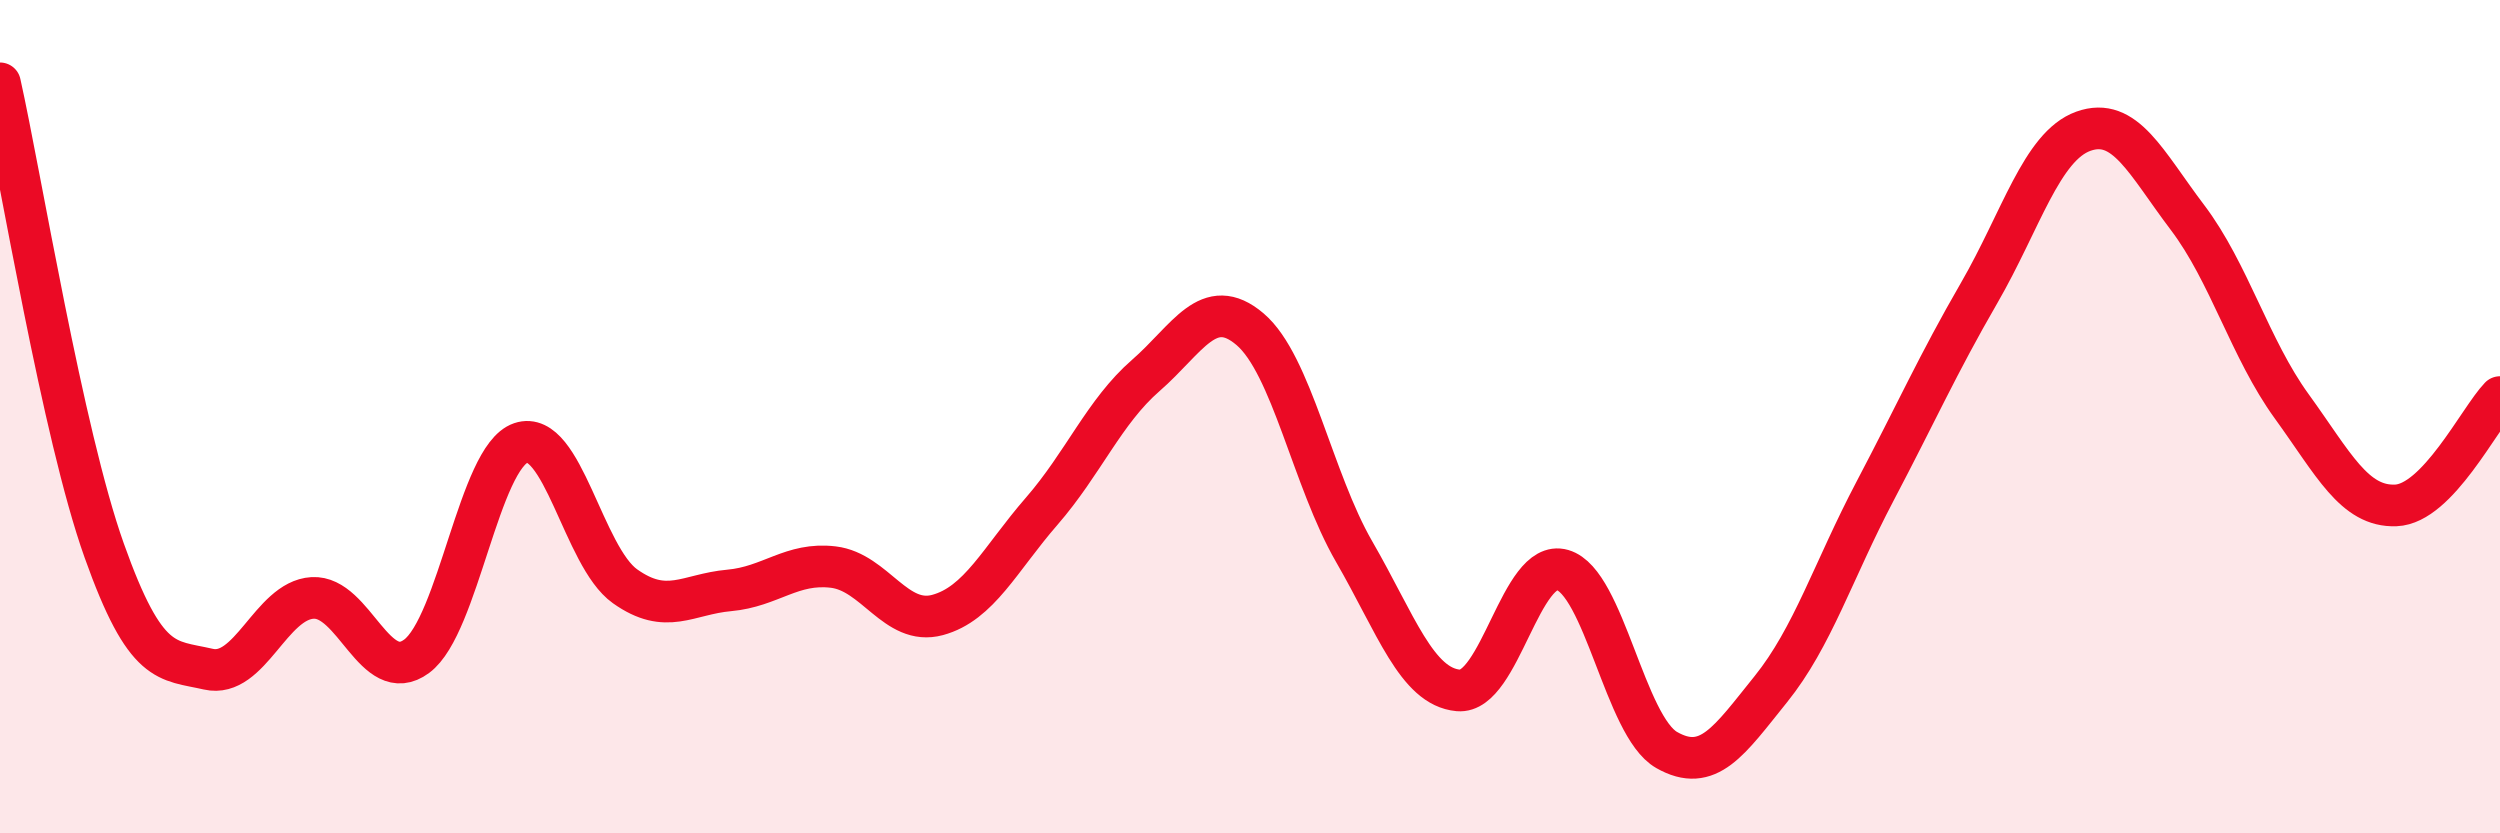 
    <svg width="60" height="20" viewBox="0 0 60 20" xmlns="http://www.w3.org/2000/svg">
      <path
        d="M 0,2 C 0.5,4.24 1.5,10.4 2.5,13.21 C 3.5,16.02 4,15.83 5,16.06 C 6,16.29 6.5,14.41 7.5,14.35 C 8.5,14.29 9,16.49 10,15.75 C 11,15.01 11.5,10.97 12.5,10.63 C 13.5,10.29 14,13.36 15,14.07 C 16,14.78 16.5,14.26 17.5,14.17 C 18.5,14.08 19,13.49 20,13.61 C 21,13.73 21.5,15.03 22.5,14.76 C 23.5,14.49 24,13.42 25,12.27 C 26,11.12 26.5,9.88 27.5,9.01 C 28.5,8.14 29,7.05 30,7.9 C 31,8.75 31.5,11.51 32.5,13.24 C 33.5,14.97 34,16.48 35,16.57 C 36,16.66 36.5,13.39 37.5,13.68 C 38.5,13.97 39,17.43 40,18 C 41,18.57 41.5,17.78 42.5,16.54 C 43.5,15.3 44,13.69 45,11.79 C 46,9.89 46.5,8.76 47.5,7.03 C 48.5,5.3 49,3.51 50,3.15 C 51,2.79 51.5,3.9 52.5,5.22 C 53.5,6.54 54,8.37 55,9.75 C 56,11.13 56.5,12.17 57.5,12.13 C 58.5,12.09 59.5,10.05 60,9.53L60 20L0 20Z"
        fill="#EB0A25"
        opacity="0.1"
        stroke-linecap="round"
        stroke-linejoin="round"
      />
      <path
        d="M 0,2 C 0.5,4.24 1.5,10.4 2.5,13.21 C 3.5,16.02 4,15.83 5,16.06 C 6,16.29 6.5,14.41 7.5,14.35 C 8.5,14.29 9,16.49 10,15.75 C 11,15.01 11.5,10.97 12.5,10.63 C 13.5,10.29 14,13.36 15,14.07 C 16,14.78 16.5,14.26 17.5,14.17 C 18.5,14.08 19,13.49 20,13.61 C 21,13.73 21.5,15.03 22.5,14.76 C 23.5,14.49 24,13.42 25,12.27 C 26,11.12 26.5,9.88 27.5,9.01 C 28.5,8.14 29,7.05 30,7.9 C 31,8.75 31.5,11.51 32.5,13.24 C 33.5,14.97 34,16.48 35,16.57 C 36,16.66 36.5,13.39 37.5,13.68 C 38.5,13.97 39,17.43 40,18 C 41,18.57 41.5,17.78 42.5,16.54 C 43.5,15.3 44,13.69 45,11.79 C 46,9.89 46.5,8.76 47.5,7.03 C 48.5,5.3 49,3.51 50,3.15 C 51,2.79 51.5,3.9 52.5,5.22 C 53.5,6.54 54,8.37 55,9.75 C 56,11.13 56.5,12.17 57.5,12.13 C 58.5,12.09 59.5,10.05 60,9.53"
        stroke="#EB0A25"
        stroke-width="1"
        fill="none"
        stroke-linecap="round"
        stroke-linejoin="round"
      />
    </svg>
  